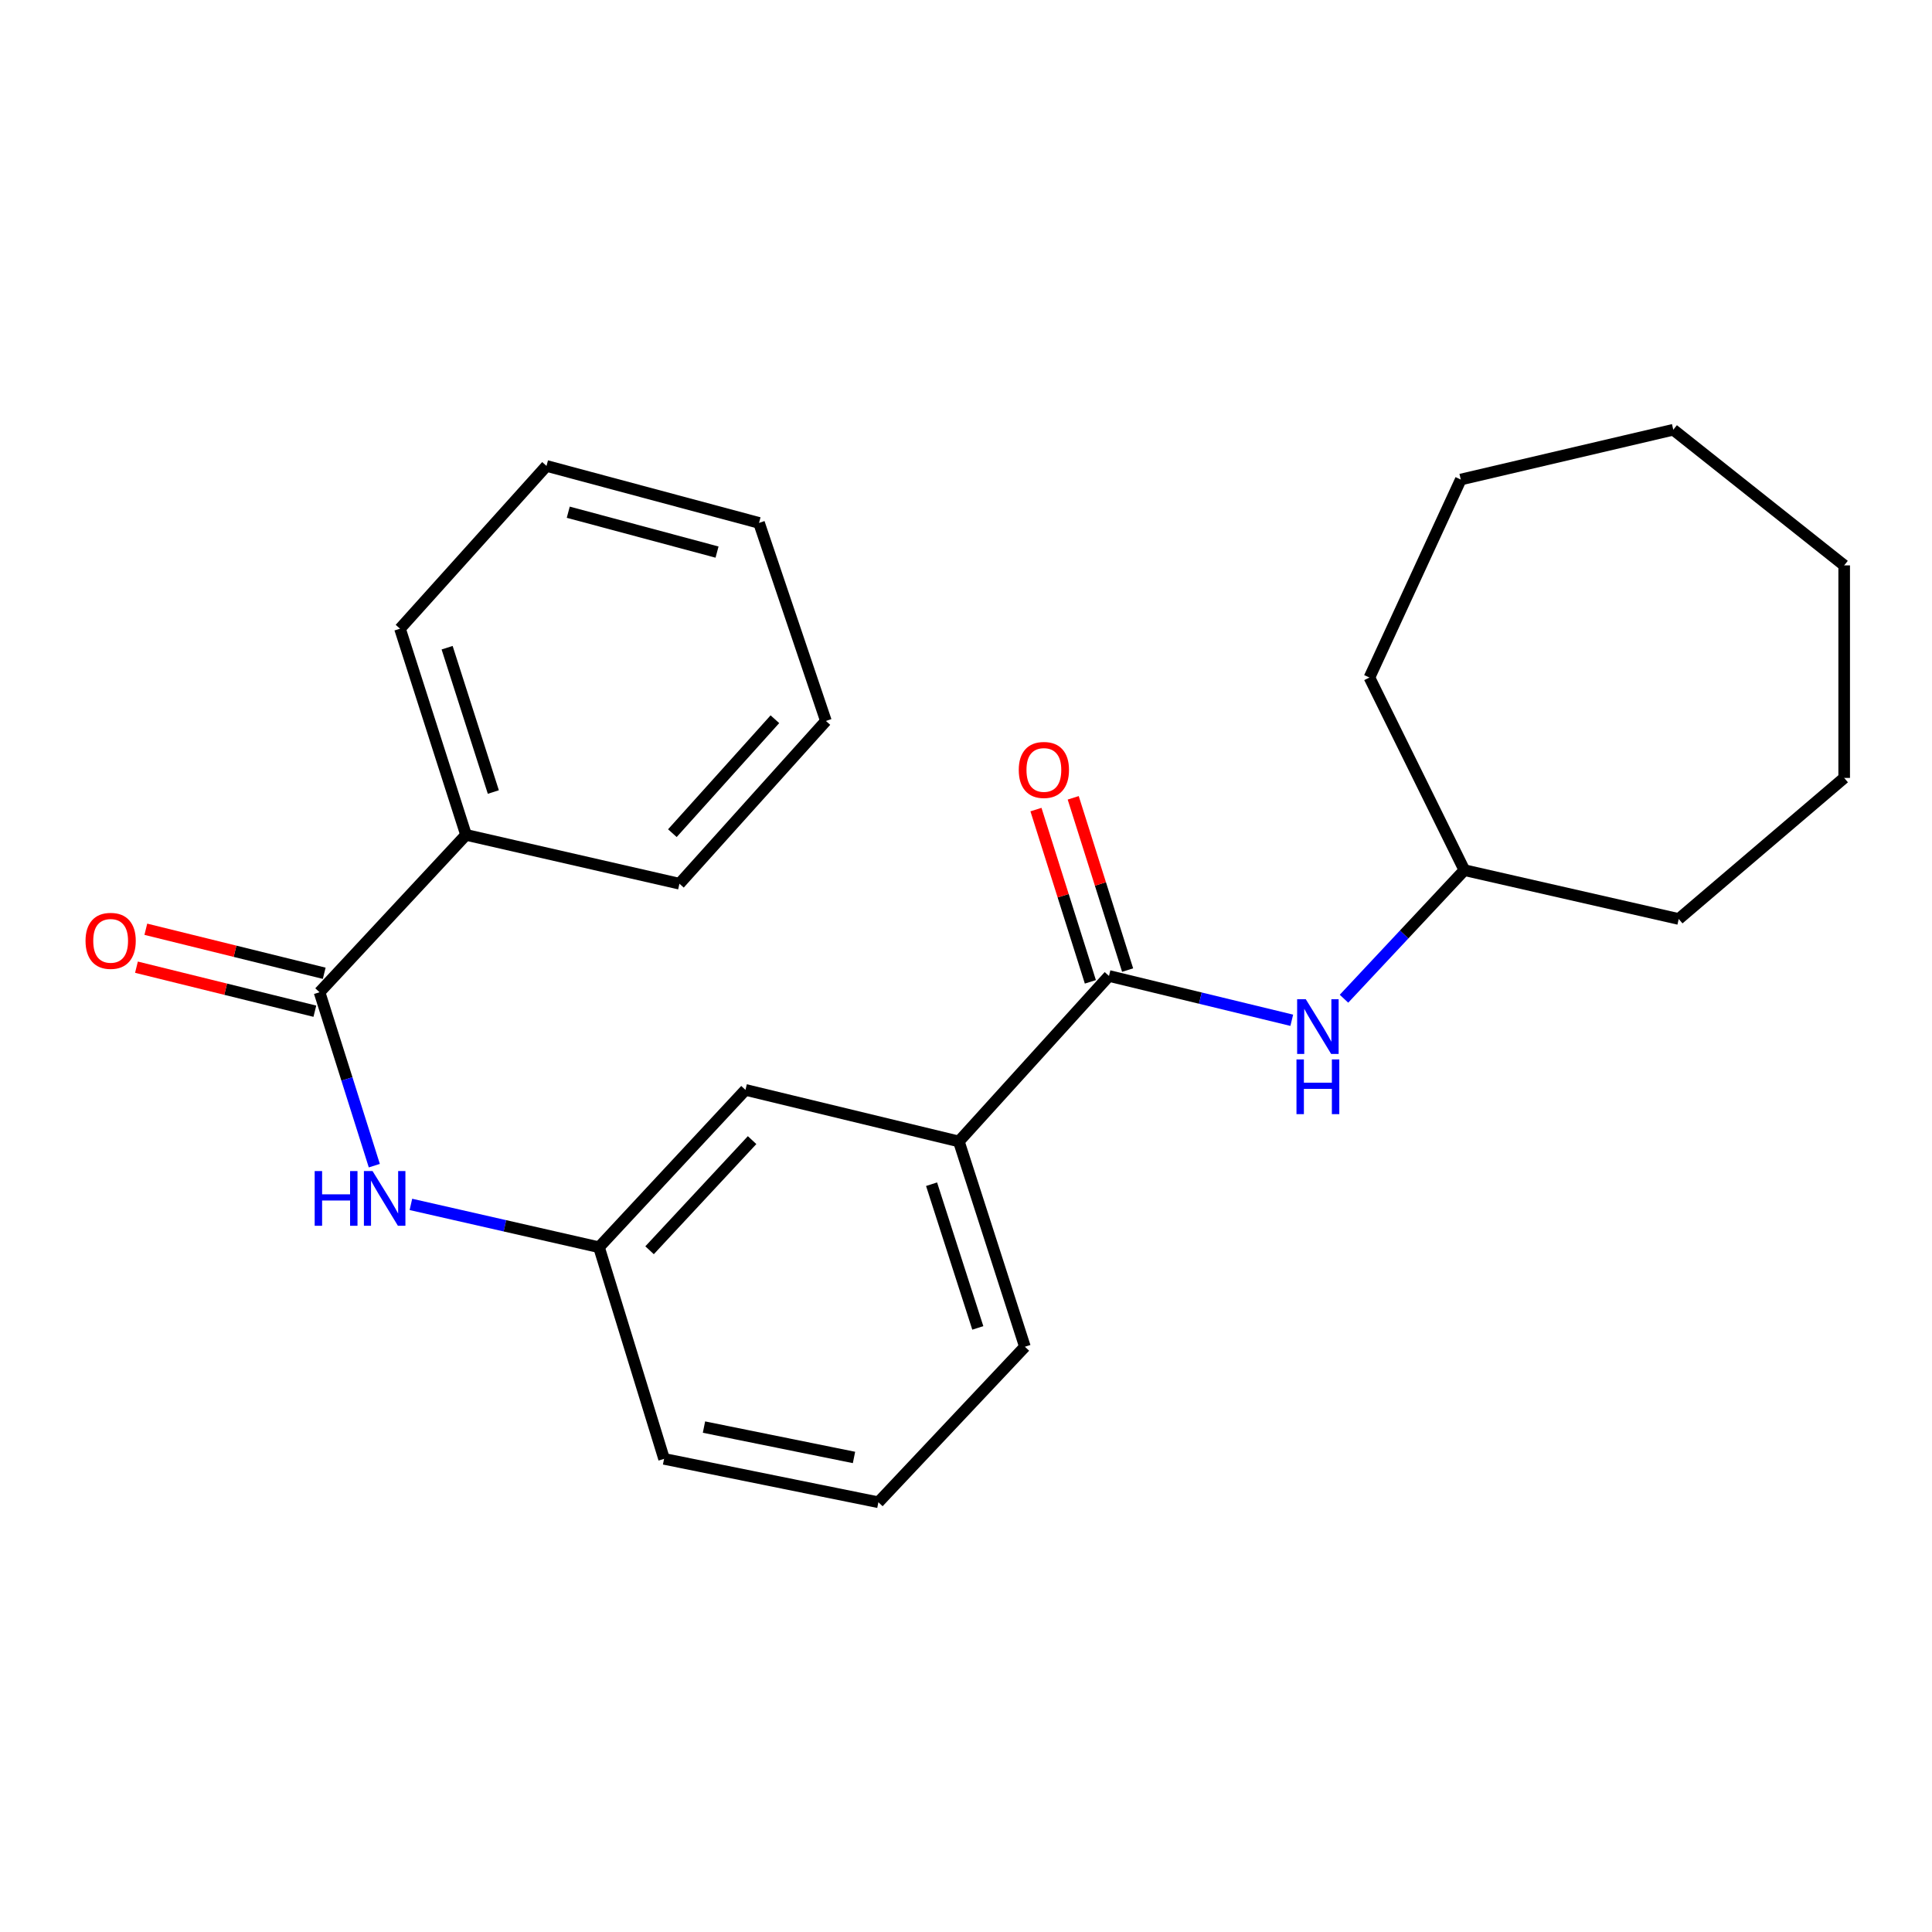 <?xml version='1.0' encoding='iso-8859-1'?>
<svg version='1.1' baseProfile='full'
              xmlns='http://www.w3.org/2000/svg'
                      xmlns:rdkit='http://www.rdkit.org/xml'
                      xmlns:xlink='http://www.w3.org/1999/xlink'
                  xml:space='preserve'
width='1000px' height='1000px' viewBox='0 0 1000 1000'>
<!-- END OF HEADER -->
<rect style='opacity:1.0;fill:#FFFFFF;stroke:none' width='1000' height='1000' x='0' y='0'> </rect>
<path class='bond-2' d='M 574.013,505.157 L 621.314,516.623' style='fill:none;fill-rule:evenodd;stroke:#000000;stroke-width:6px;stroke-linecap:butt;stroke-linejoin:miter;stroke-opacity:1' />
<path class='bond-2' d='M 621.314,516.623 L 668.615,528.09' style='fill:none;fill-rule:evenodd;stroke:#0000FF;stroke-width:6px;stroke-linecap:butt;stroke-linejoin:miter;stroke-opacity:1' />
<path class='bond-3' d='M 574.013,505.157 L 496.302,590.81' style='fill:none;fill-rule:evenodd;stroke:#000000;stroke-width:6px;stroke-linecap:butt;stroke-linejoin:miter;stroke-opacity:1' />
<path class='bond-6' d='M 583.655,502.112 L 569.575,457.531' style='fill:none;fill-rule:evenodd;stroke:#000000;stroke-width:6px;stroke-linecap:butt;stroke-linejoin:miter;stroke-opacity:1' />
<path class='bond-6' d='M 569.575,457.531 L 555.496,412.951' style='fill:none;fill-rule:evenodd;stroke:#FF0000;stroke-width:6px;stroke-linecap:butt;stroke-linejoin:miter;stroke-opacity:1' />
<path class='bond-6' d='M 564.371,508.202 L 550.292,463.621' style='fill:none;fill-rule:evenodd;stroke:#000000;stroke-width:6px;stroke-linecap:butt;stroke-linejoin:miter;stroke-opacity:1' />
<path class='bond-6' d='M 550.292,463.621 L 536.212,419.041' style='fill:none;fill-rule:evenodd;stroke:#FF0000;stroke-width:6px;stroke-linecap:butt;stroke-linejoin:miter;stroke-opacity:1' />
<path class='bond-0' d='M 165.394,513.583 L 179.568,558.463' style='fill:none;fill-rule:evenodd;stroke:#000000;stroke-width:6px;stroke-linecap:butt;stroke-linejoin:miter;stroke-opacity:1' />
<path class='bond-0' d='M 179.568,558.463 L 193.743,603.344' style='fill:none;fill-rule:evenodd;stroke:#0000FF;stroke-width:6px;stroke-linecap:butt;stroke-linejoin:miter;stroke-opacity:1' />
<path class='bond-7' d='M 167.817,503.766 L 121.647,492.372' style='fill:none;fill-rule:evenodd;stroke:#000000;stroke-width:6px;stroke-linecap:butt;stroke-linejoin:miter;stroke-opacity:1' />
<path class='bond-7' d='M 121.647,492.372 L 75.478,480.979' style='fill:none;fill-rule:evenodd;stroke:#FF0000;stroke-width:6px;stroke-linecap:butt;stroke-linejoin:miter;stroke-opacity:1' />
<path class='bond-7' d='M 162.971,523.4 L 116.802,512.006' style='fill:none;fill-rule:evenodd;stroke:#000000;stroke-width:6px;stroke-linecap:butt;stroke-linejoin:miter;stroke-opacity:1' />
<path class='bond-7' d='M 116.802,512.006 L 70.632,500.612' style='fill:none;fill-rule:evenodd;stroke:#FF0000;stroke-width:6px;stroke-linecap:butt;stroke-linejoin:miter;stroke-opacity:1' />
<path class='bond-8' d='M 165.394,513.583 L 241.217,432.131' style='fill:none;fill-rule:evenodd;stroke:#000000;stroke-width:6px;stroke-linecap:butt;stroke-linejoin:miter;stroke-opacity:1' />
<path class='bond-1' d='M 212.683,623.396 L 261.362,634.482' style='fill:none;fill-rule:evenodd;stroke:#0000FF;stroke-width:6px;stroke-linecap:butt;stroke-linejoin:miter;stroke-opacity:1' />
<path class='bond-1' d='M 261.362,634.482 L 310.041,645.569' style='fill:none;fill-rule:evenodd;stroke:#000000;stroke-width:6px;stroke-linecap:butt;stroke-linejoin:miter;stroke-opacity:1' />
<path class='bond-9' d='M 695.65,516.935 L 726.805,483.661' style='fill:none;fill-rule:evenodd;stroke:#0000FF;stroke-width:6px;stroke-linecap:butt;stroke-linejoin:miter;stroke-opacity:1' />
<path class='bond-9' d='M 726.805,483.661 L 757.96,450.387' style='fill:none;fill-rule:evenodd;stroke:#000000;stroke-width:6px;stroke-linecap:butt;stroke-linejoin:miter;stroke-opacity:1' />
<path class='bond-5' d='M 496.302,590.81 L 385.854,564.128' style='fill:none;fill-rule:evenodd;stroke:#000000;stroke-width:6px;stroke-linecap:butt;stroke-linejoin:miter;stroke-opacity:1' />
<path class='bond-10' d='M 496.302,590.81 L 530.49,697.069' style='fill:none;fill-rule:evenodd;stroke:#000000;stroke-width:6px;stroke-linecap:butt;stroke-linejoin:miter;stroke-opacity:1' />
<path class='bond-10' d='M 482.18,612.943 L 506.111,687.324' style='fill:none;fill-rule:evenodd;stroke:#000000;stroke-width:6px;stroke-linecap:butt;stroke-linejoin:miter;stroke-opacity:1' />
<path class='bond-4' d='M 310.041,645.569 L 385.854,564.128' style='fill:none;fill-rule:evenodd;stroke:#000000;stroke-width:6px;stroke-linecap:butt;stroke-linejoin:miter;stroke-opacity:1' />
<path class='bond-4' d='M 336.215,647.131 L 389.284,590.123' style='fill:none;fill-rule:evenodd;stroke:#000000;stroke-width:6px;stroke-linecap:butt;stroke-linejoin:miter;stroke-opacity:1' />
<path class='bond-24' d='M 310.041,645.569 L 343.723,755.108' style='fill:none;fill-rule:evenodd;stroke:#000000;stroke-width:6px;stroke-linecap:butt;stroke-linejoin:miter;stroke-opacity:1' />
<path class='bond-13' d='M 241.217,432.131 L 207.041,325.412' style='fill:none;fill-rule:evenodd;stroke:#000000;stroke-width:6px;stroke-linecap:butt;stroke-linejoin:miter;stroke-opacity:1' />
<path class='bond-13' d='M 255.35,409.955 L 231.427,335.252' style='fill:none;fill-rule:evenodd;stroke:#000000;stroke-width:6px;stroke-linecap:butt;stroke-linejoin:miter;stroke-opacity:1' />
<path class='bond-14' d='M 241.217,432.131 L 351.677,457.409' style='fill:none;fill-rule:evenodd;stroke:#000000;stroke-width:6px;stroke-linecap:butt;stroke-linejoin:miter;stroke-opacity:1' />
<path class='bond-15' d='M 757.96,450.387 L 708.819,350.69' style='fill:none;fill-rule:evenodd;stroke:#000000;stroke-width:6px;stroke-linecap:butt;stroke-linejoin:miter;stroke-opacity:1' />
<path class='bond-16' d='M 757.96,450.387 L 868.903,475.666' style='fill:none;fill-rule:evenodd;stroke:#000000;stroke-width:6px;stroke-linecap:butt;stroke-linejoin:miter;stroke-opacity:1' />
<path class='bond-11' d='M 530.49,697.069 L 454.655,777.566' style='fill:none;fill-rule:evenodd;stroke:#000000;stroke-width:6px;stroke-linecap:butt;stroke-linejoin:miter;stroke-opacity:1' />
<path class='bond-12' d='M 454.655,777.566 L 343.723,755.108' style='fill:none;fill-rule:evenodd;stroke:#000000;stroke-width:6px;stroke-linecap:butt;stroke-linejoin:miter;stroke-opacity:1' />
<path class='bond-12' d='M 442.028,754.377 L 364.376,738.656' style='fill:none;fill-rule:evenodd;stroke:#000000;stroke-width:6px;stroke-linecap:butt;stroke-linejoin:miter;stroke-opacity:1' />
<path class='bond-17' d='M 207.041,325.412 L 282.865,241.163' style='fill:none;fill-rule:evenodd;stroke:#000000;stroke-width:6px;stroke-linecap:butt;stroke-linejoin:miter;stroke-opacity:1' />
<path class='bond-18' d='M 351.677,457.409 L 427.49,373.16' style='fill:none;fill-rule:evenodd;stroke:#000000;stroke-width:6px;stroke-linecap:butt;stroke-linejoin:miter;stroke-opacity:1' />
<path class='bond-18' d='M 348.017,431.245 L 401.085,372.27' style='fill:none;fill-rule:evenodd;stroke:#000000;stroke-width:6px;stroke-linecap:butt;stroke-linejoin:miter;stroke-opacity:1' />
<path class='bond-19' d='M 708.819,350.69 L 756.095,248.207' style='fill:none;fill-rule:evenodd;stroke:#000000;stroke-width:6px;stroke-linecap:butt;stroke-linejoin:miter;stroke-opacity:1' />
<path class='bond-20' d='M 868.903,475.666 L 954.545,402.651' style='fill:none;fill-rule:evenodd;stroke:#000000;stroke-width:6px;stroke-linecap:butt;stroke-linejoin:miter;stroke-opacity:1' />
<path class='bond-26' d='M 282.865,241.163 L 392.875,270.654' style='fill:none;fill-rule:evenodd;stroke:#000000;stroke-width:6px;stroke-linecap:butt;stroke-linejoin:miter;stroke-opacity:1' />
<path class='bond-26' d='M 294.13,265.119 L 371.137,285.763' style='fill:none;fill-rule:evenodd;stroke:#000000;stroke-width:6px;stroke-linecap:butt;stroke-linejoin:miter;stroke-opacity:1' />
<path class='bond-21' d='M 427.49,373.16 L 392.875,270.654' style='fill:none;fill-rule:evenodd;stroke:#000000;stroke-width:6px;stroke-linecap:butt;stroke-linejoin:miter;stroke-opacity:1' />
<path class='bond-22' d='M 756.095,248.207 L 866.094,222.434' style='fill:none;fill-rule:evenodd;stroke:#000000;stroke-width:6px;stroke-linecap:butt;stroke-linejoin:miter;stroke-opacity:1' />
<path class='bond-23' d='M 954.545,402.651 L 954.545,292.64' style='fill:none;fill-rule:evenodd;stroke:#000000;stroke-width:6px;stroke-linecap:butt;stroke-linejoin:miter;stroke-opacity:1' />
<path class='bond-25' d='M 866.094,222.434 L 954.545,292.64' style='fill:none;fill-rule:evenodd;stroke:#000000;stroke-width:6px;stroke-linecap:butt;stroke-linejoin:miter;stroke-opacity:1' />
<path  class='atom-2' d='M 162.878 606.142
L 166.718 606.142
L 166.718 618.182
L 181.198 618.182
L 181.198 606.142
L 185.038 606.142
L 185.038 634.462
L 181.198 634.462
L 181.198 621.382
L 166.718 621.382
L 166.718 634.462
L 162.878 634.462
L 162.878 606.142
' fill='#0000FF'/>
<path  class='atom-2' d='M 192.838 606.142
L 202.118 621.142
Q 203.038 622.622, 204.518 625.302
Q 205.998 627.982, 206.078 628.142
L 206.078 606.142
L 209.838 606.142
L 209.838 634.462
L 205.958 634.462
L 195.998 618.062
Q 194.838 616.142, 193.598 613.942
Q 192.398 611.742, 192.038 611.062
L 192.038 634.462
L 188.358 634.462
L 188.358 606.142
L 192.838 606.142
' fill='#0000FF'/>
<path  class='atom-3' d='M 675.876 517.207
L 685.156 532.207
Q 686.076 533.687, 687.556 536.367
Q 689.036 539.047, 689.116 539.207
L 689.116 517.207
L 692.876 517.207
L 692.876 545.527
L 688.996 545.527
L 679.036 529.127
Q 677.876 527.207, 676.636 525.007
Q 675.436 522.807, 675.076 522.127
L 675.076 545.527
L 671.396 545.527
L 671.396 517.207
L 675.876 517.207
' fill='#0000FF'/>
<path  class='atom-3' d='M 671.056 548.359
L 674.896 548.359
L 674.896 560.399
L 689.376 560.399
L 689.376 548.359
L 693.216 548.359
L 693.216 576.679
L 689.376 576.679
L 689.376 563.599
L 674.896 563.599
L 674.896 576.679
L 671.056 576.679
L 671.056 548.359
' fill='#0000FF'/>
<path  class='atom-7' d='M 527.309 398.518
Q 527.309 391.718, 530.669 387.918
Q 534.029 384.118, 540.309 384.118
Q 546.589 384.118, 549.949 387.918
Q 553.309 391.718, 553.309 398.518
Q 553.309 405.398, 549.909 409.318
Q 546.509 413.198, 540.309 413.198
Q 534.069 413.198, 530.669 409.318
Q 527.309 405.438, 527.309 398.518
M 540.309 409.998
Q 544.629 409.998, 546.949 407.118
Q 549.309 404.198, 549.309 398.518
Q 549.309 392.958, 546.949 390.158
Q 544.629 387.318, 540.309 387.318
Q 535.989 387.318, 533.629 390.118
Q 531.309 392.918, 531.309 398.518
Q 531.309 404.238, 533.629 407.118
Q 535.989 409.998, 540.309 409.998
' fill='#FF0000'/>
<path  class='atom-8' d='M 44.271 486.98
Q 44.271 480.18, 47.631 476.38
Q 50.991 472.58, 57.271 472.58
Q 63.551 472.58, 66.911 476.38
Q 70.271 480.18, 70.271 486.98
Q 70.271 493.86, 66.871 497.78
Q 63.471 501.66, 57.271 501.66
Q 51.031 501.66, 47.631 497.78
Q 44.271 493.9, 44.271 486.98
M 57.271 498.46
Q 61.591 498.46, 63.911 495.58
Q 66.271 492.66, 66.271 486.98
Q 66.271 481.42, 63.911 478.62
Q 61.591 475.78, 57.271 475.78
Q 52.951 475.78, 50.591 478.58
Q 48.271 481.38, 48.271 486.98
Q 48.271 492.7, 50.591 495.58
Q 52.951 498.46, 57.271 498.46
' fill='#FF0000'/>
</svg>
